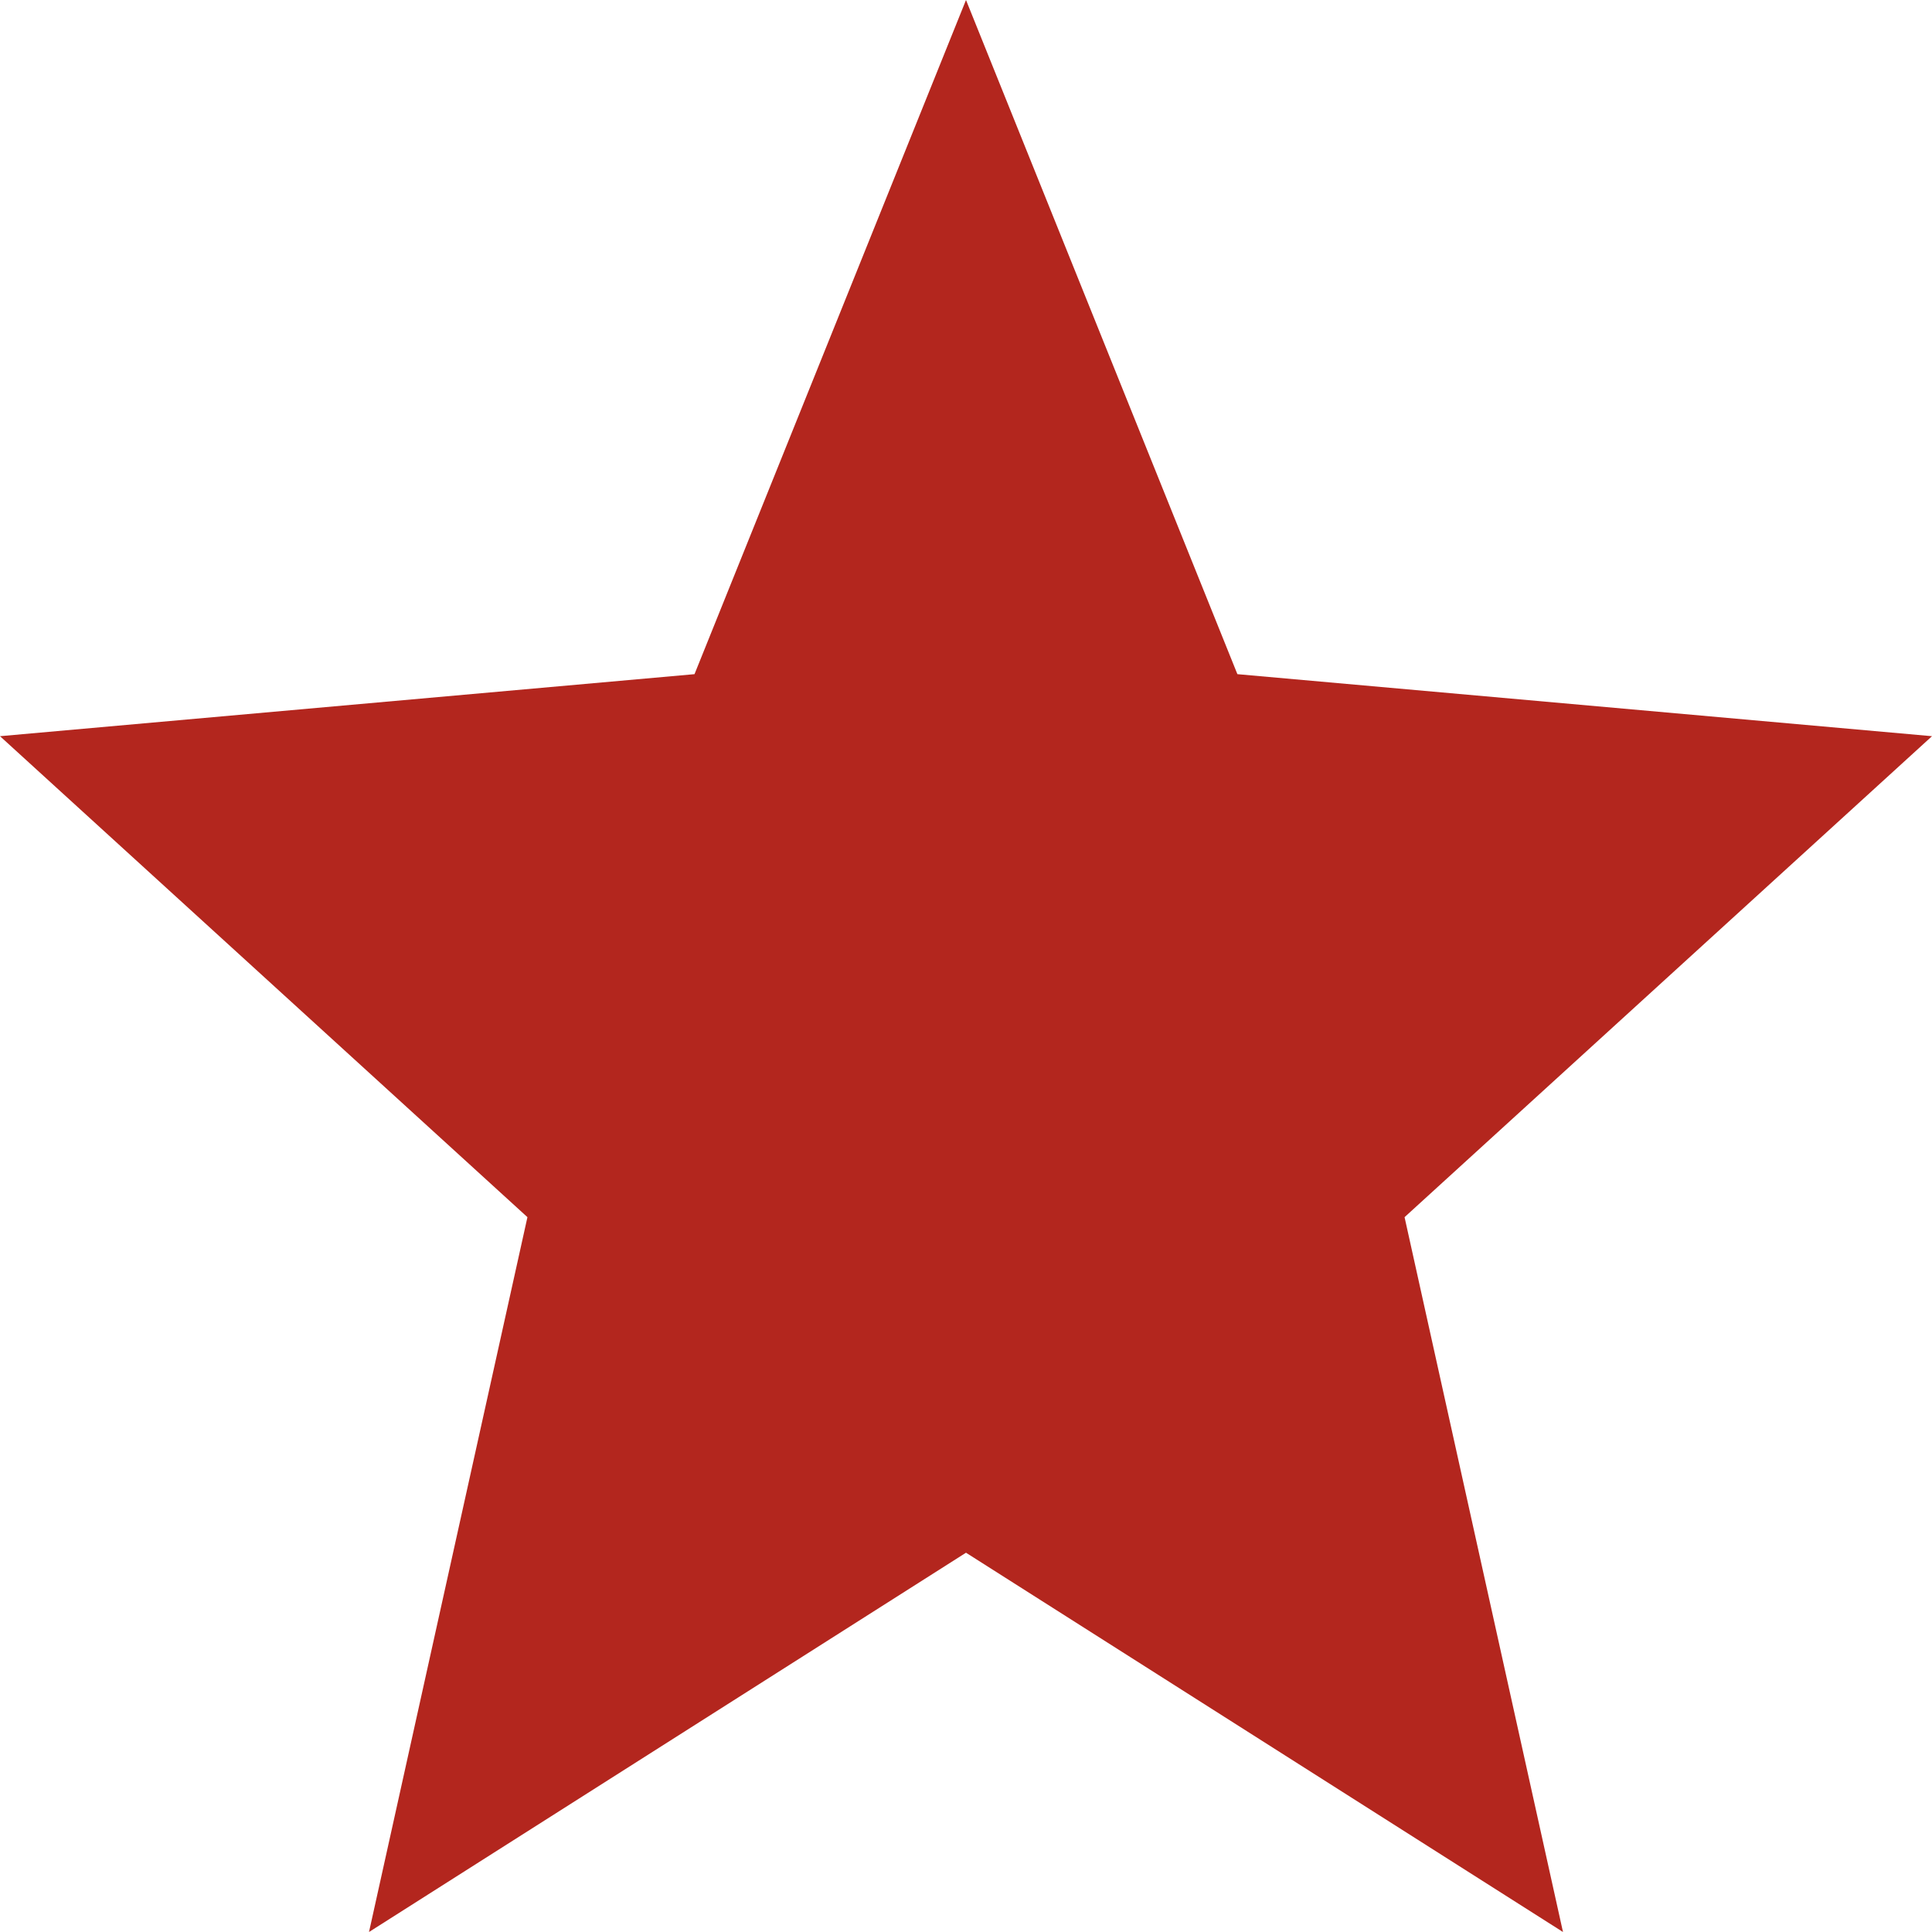 <svg width="19" height="19" viewBox="0 0 19 19" fill="none" xmlns="http://www.w3.org/2000/svg">
<path d="M9.5 15.27L15.371 19L13.813 11.97L19 7.24L12.169 6.63L9.5 0L6.83 6.63L0 7.24L5.187 11.97L3.629 19L9.5 15.27Z" fill="rgba(179, 38, 30, 1)"/>
</svg>
